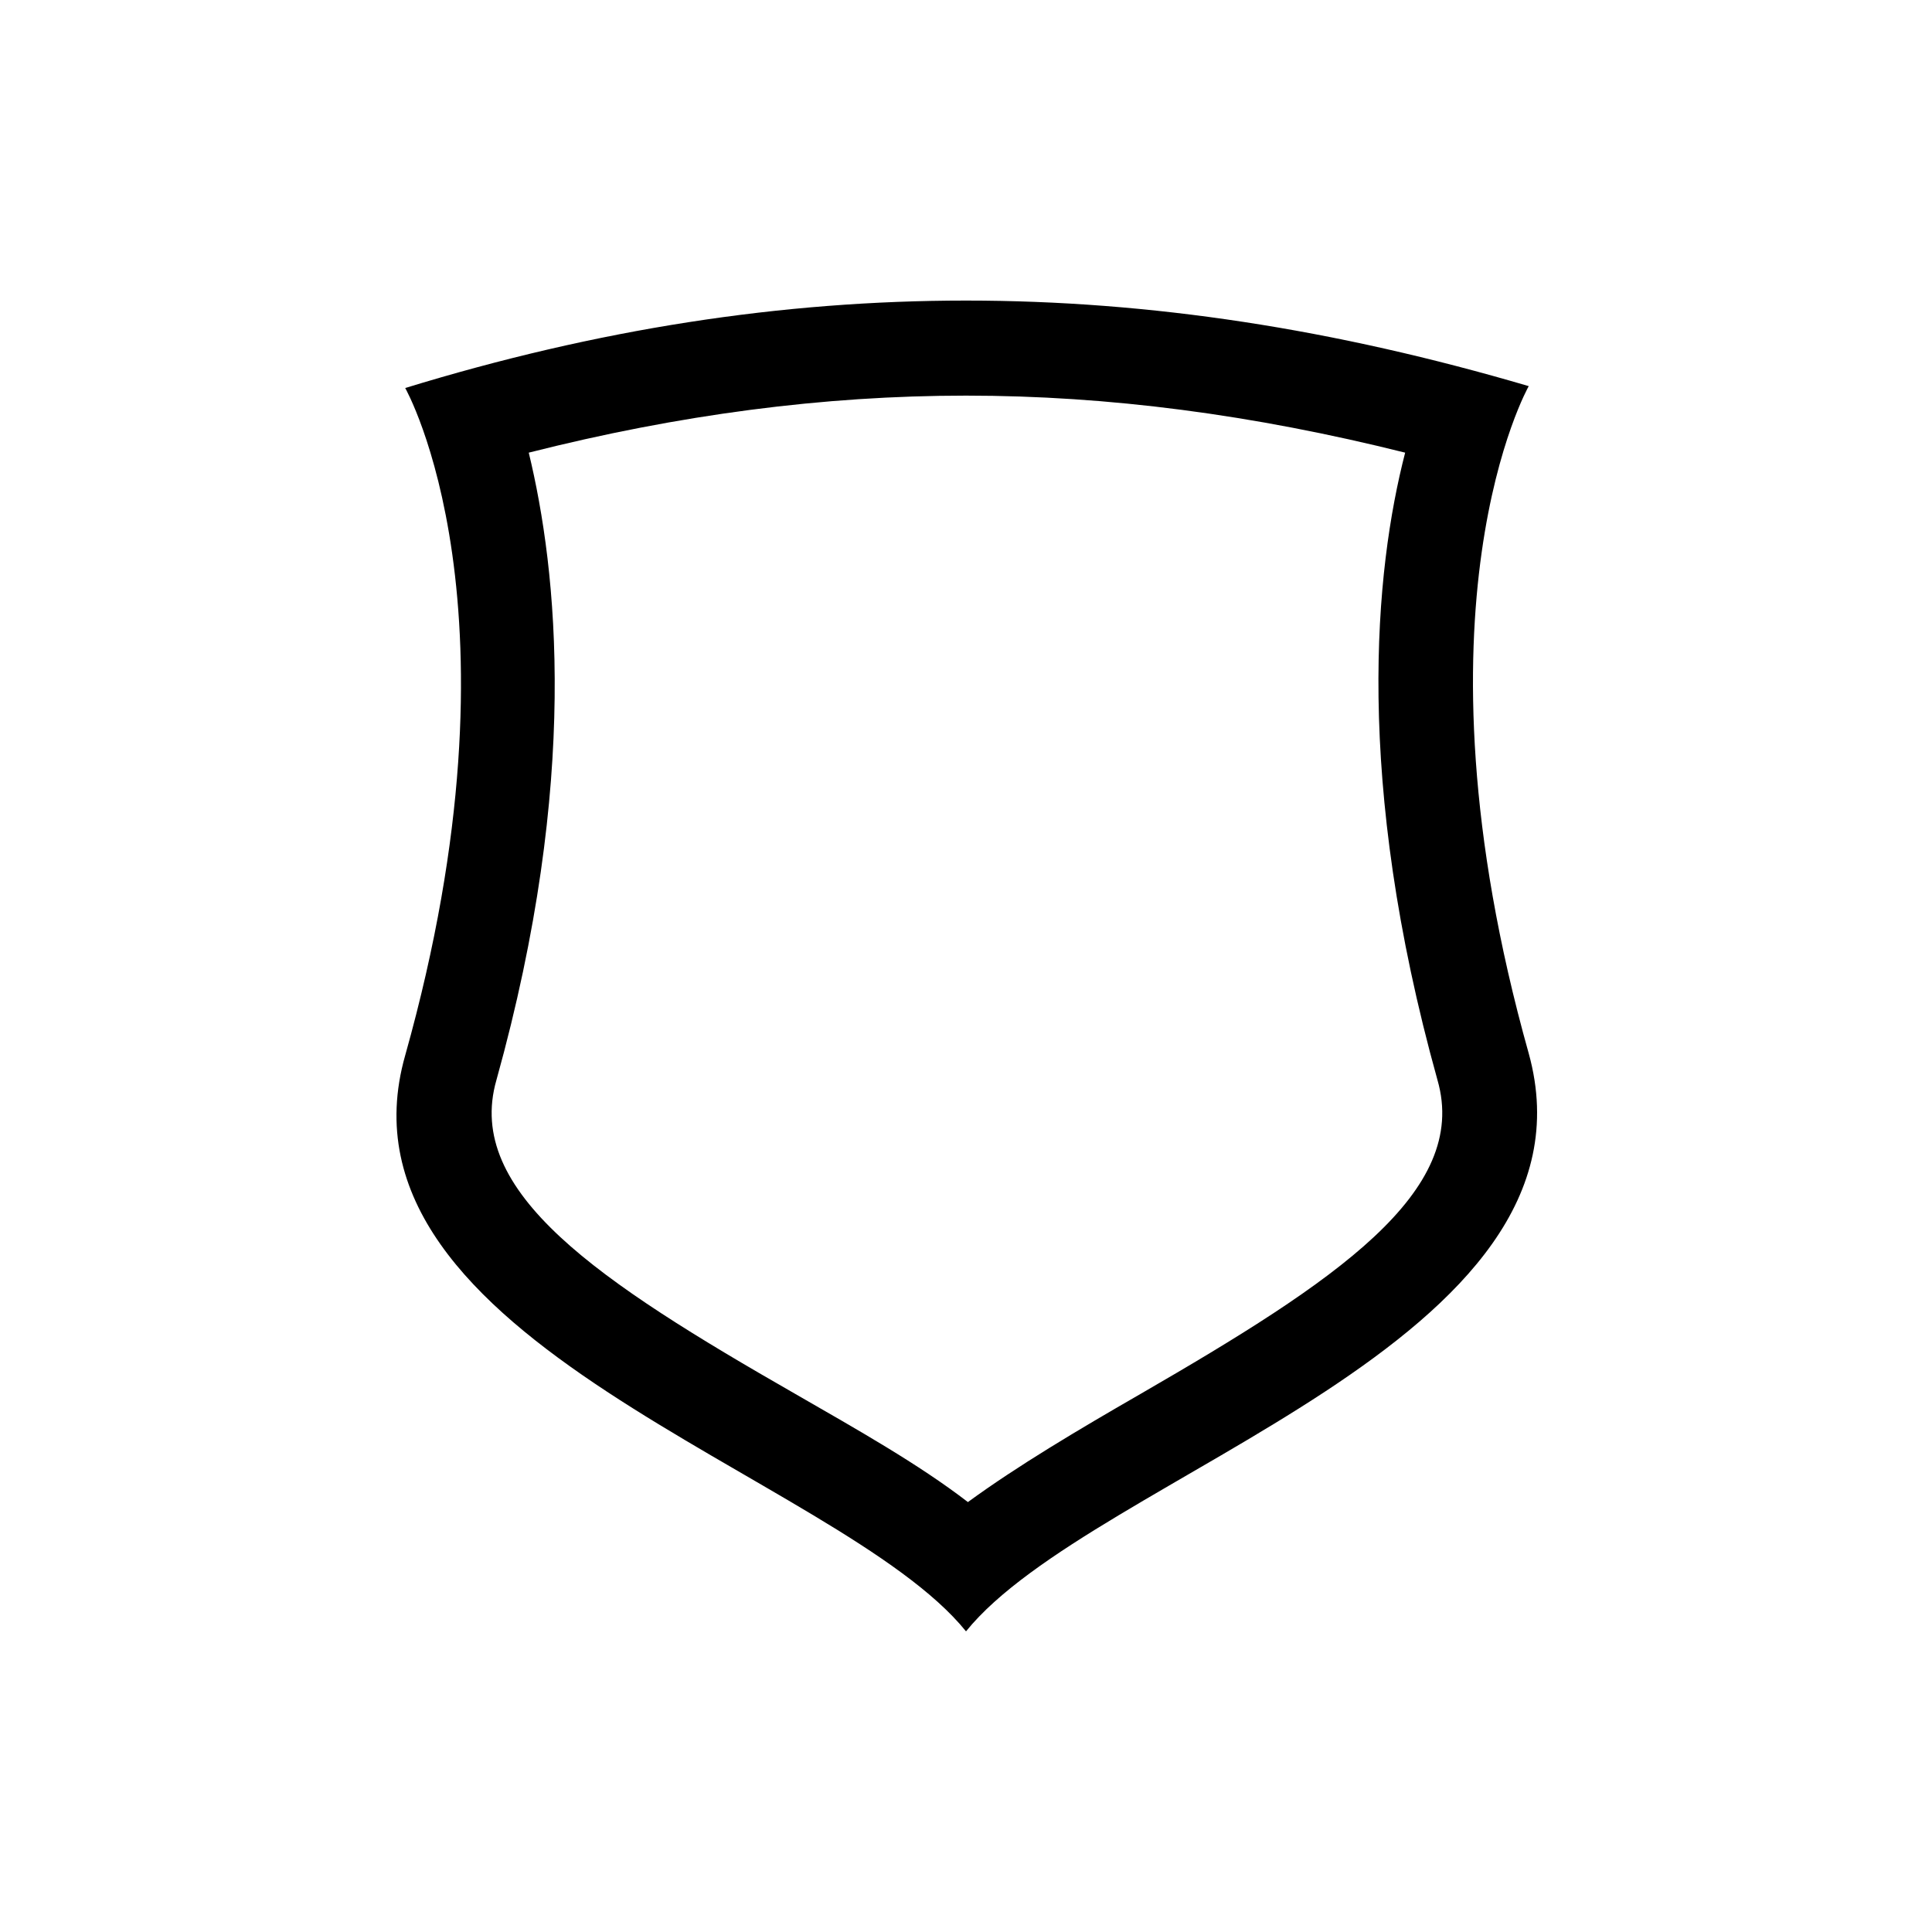 <?xml version="1.0" encoding="UTF-8"?>
<!-- Uploaded to: SVG Repo, www.svgrepo.com, Generator: SVG Repo Mixer Tools -->
<svg fill="#000000" width="800px" height="800px" version="1.1" viewBox="144 144 512 512" xmlns="http://www.w3.org/2000/svg">
 <path d="m400 576.33c33.754-41.816 170.29-76.578 149.13-153.16-33.25-118.39 0-176.84 0-176.84-51.391-15.117-100.26-22.676-149.13-22.676v25.191c37.785 0 76.074 5.039 116.38 15.113-8.062 31.234-13.602 86.656 8.566 166.26 8.566 29.727-27.207 53.402-78.594 83.129-16.625 9.574-32.746 19.145-45.848 28.719-13.098-10.078-29.223-19.145-45.848-28.719-51.895-29.723-87.664-53.402-79.098-83.129 22.168-79.602 16.121-135.02 8.566-166.26 39.801-10.078 78.09-15.113 115.88-15.113v-25.191c-48.871 0-97.738 7.559-148.62 23.176 0 0 33.25 58.441 0 176.84-21.664 76.078 114.87 110.84 148.62 152.66z"/>
</svg>